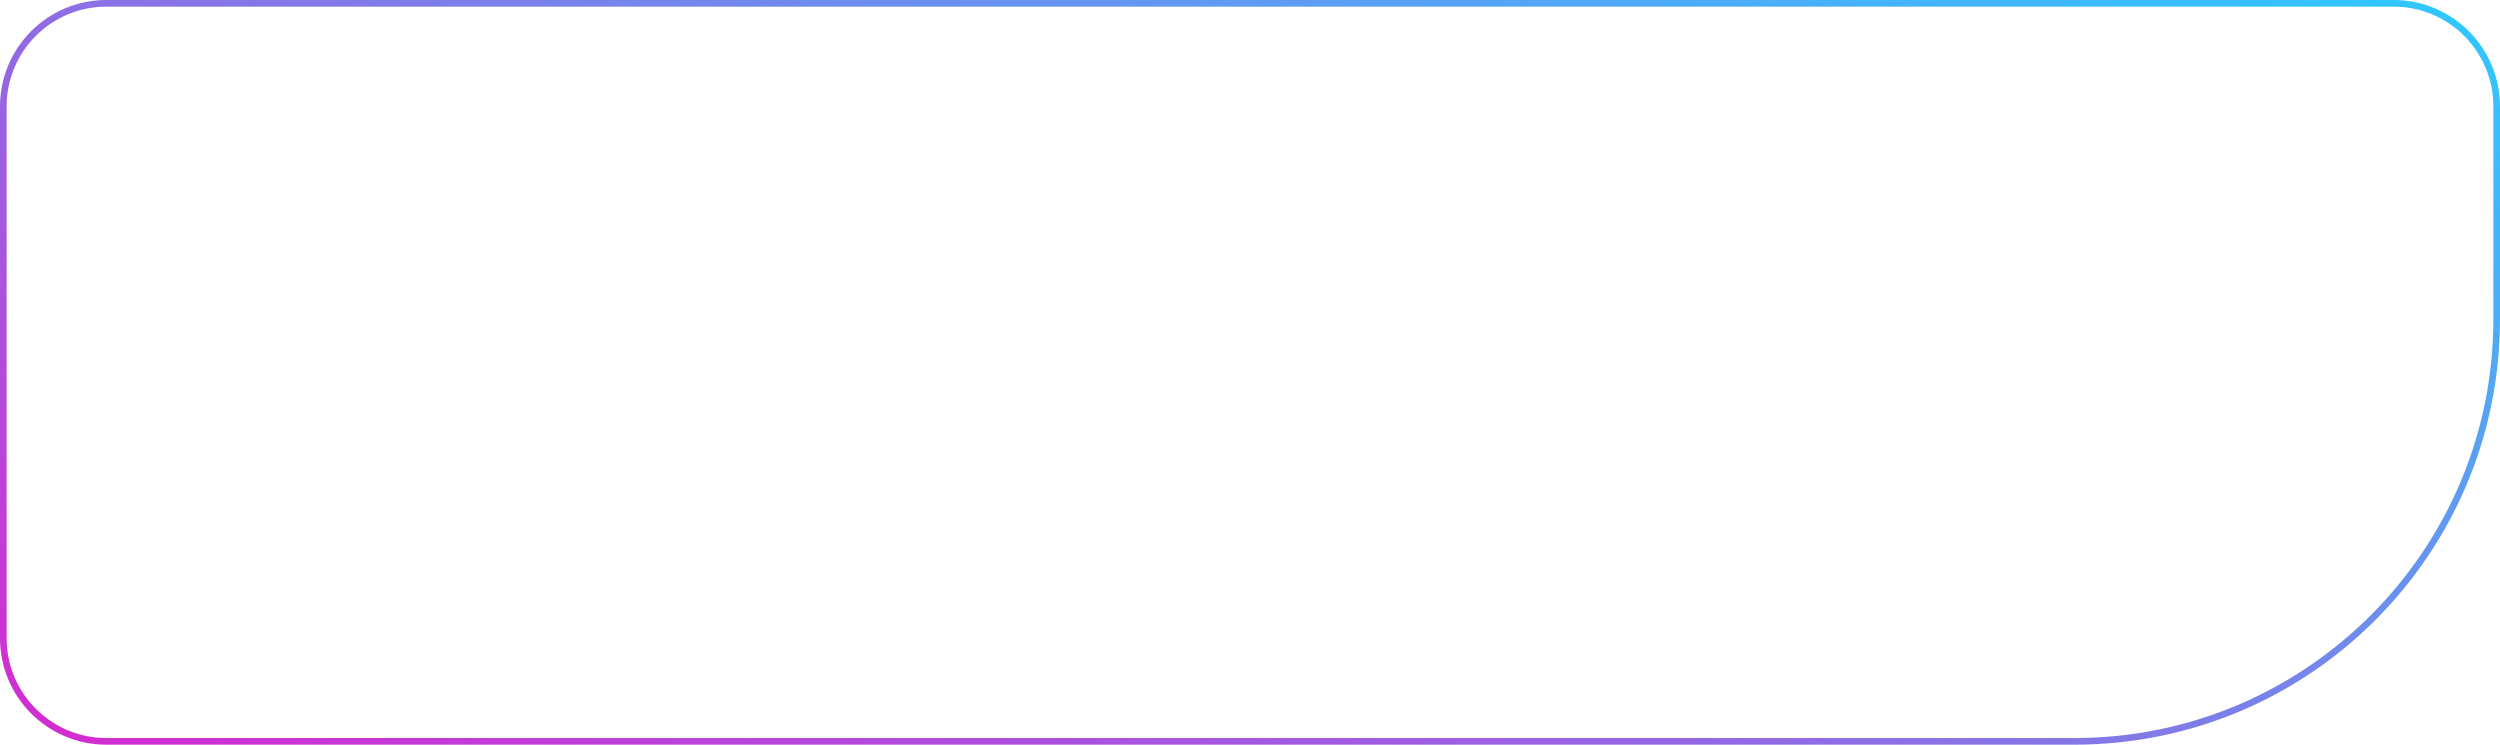 <?xml version="1.0" encoding="UTF-8"?> <svg xmlns="http://www.w3.org/2000/svg" width="376" height="112" viewBox="0 0 376 112" fill="none"><g clip-path="url(#clip0_318_161)"> </g><path d="M16 0.5H360C368.56 0.5 375.5 7.44 375.5 16V48C375.5 83.07 347.07 111.5 312 111.5H16C7.44 111.5 0.5 104.56 0.5 96V16C0.5 7.44 7.44 0.5 16 0.5Z" stroke="url(#paint0_linear_318_161)"></path><defs><linearGradient id="paint0_linear_318_161" x1="119.909" y1="161.369" x2="213.42" y2="-67.971" gradientUnits="userSpaceOnUse"><stop stop-color="#D629D0"></stop><stop offset="1" stop-color="#2CCBFF"></stop></linearGradient><clipPath id="clip0_318_161"><path d="M0 16C0 7.163 7.163 0 16 0H360C368.837 0 376 7.163 376 16V48C376 83.346 347.346 112 312 112H16C7.163 112 0 104.837 0 96V16Z" fill="white"></path></clipPath></defs></svg> 